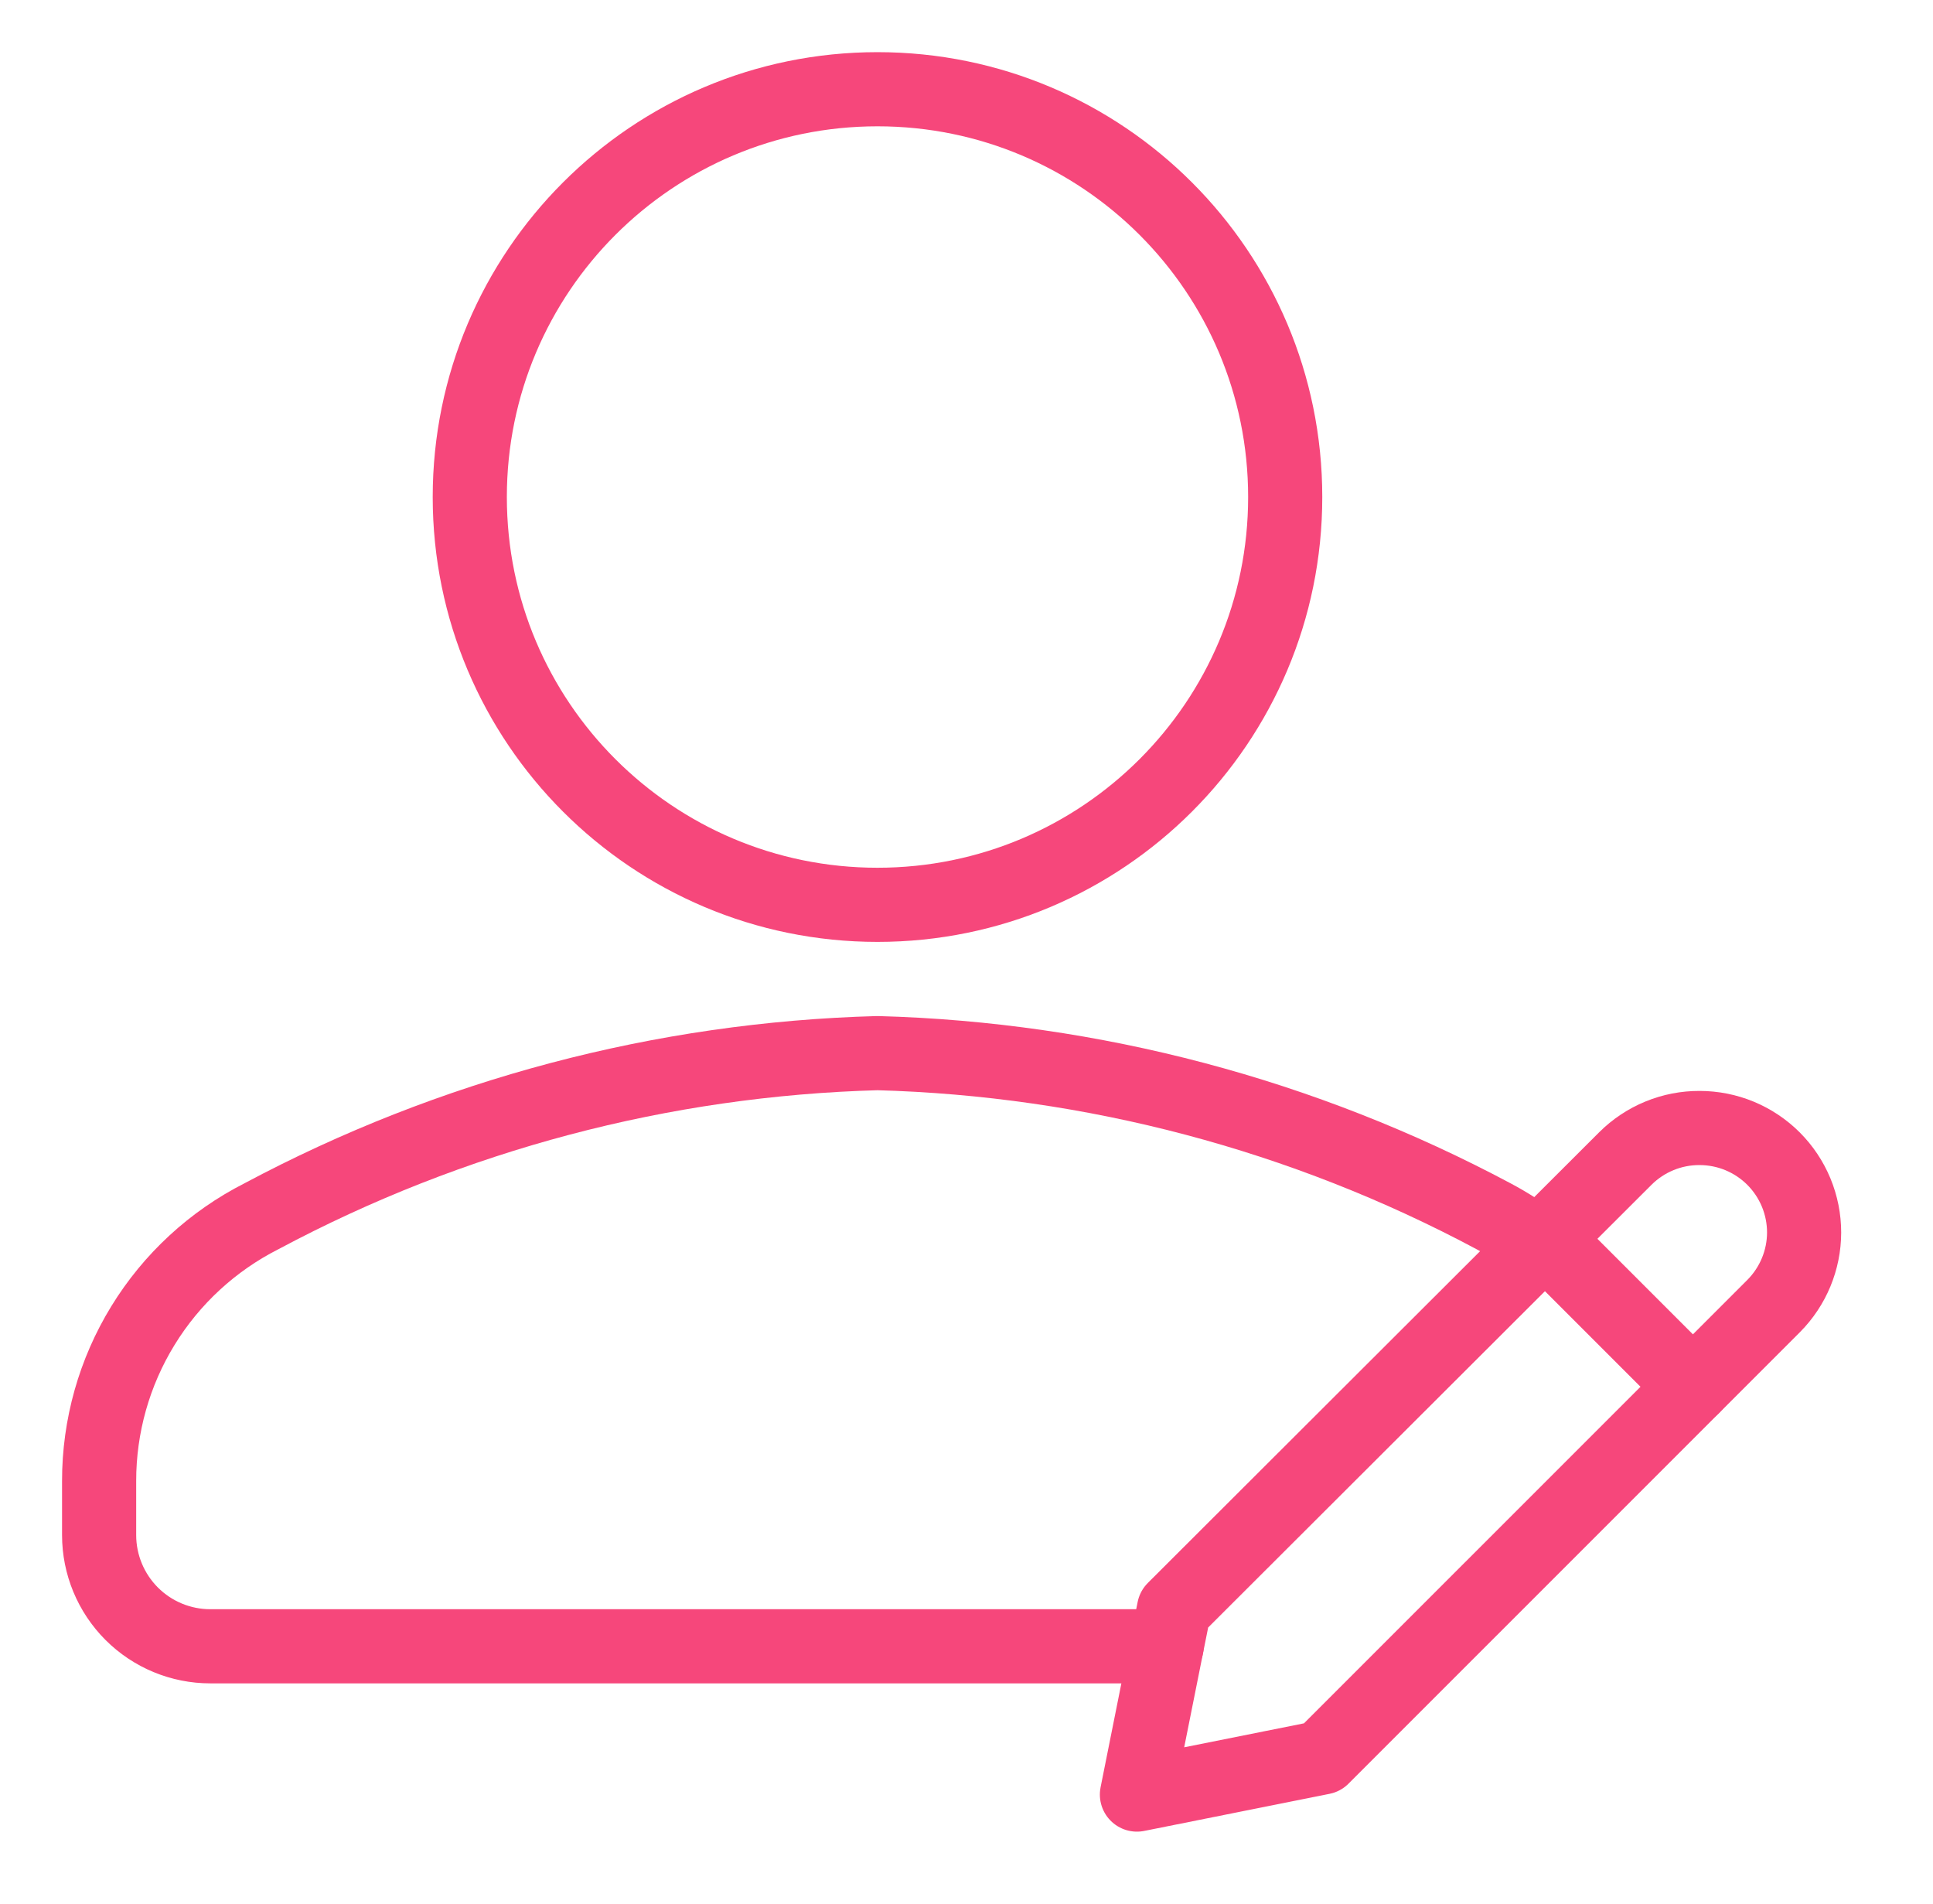 <svg width="65" height="64" viewBox="0 0 65 64" fill="none" xmlns="http://www.w3.org/2000/svg">
<path d="M59.644 43.906L44.463 59.086L38.231 60.333L39.478 54.101L54.659 38.945C54.987 38.619 55.376 38.361 55.803 38.186C56.231 38.01 56.689 37.921 57.151 37.923C57.613 37.923 58.07 38.014 58.496 38.19C58.923 38.367 59.31 38.626 59.637 38.952C59.963 39.279 60.222 39.666 60.399 40.093C60.575 40.519 60.666 40.976 60.666 41.438C60.664 42.363 60.296 43.249 59.644 43.906Z" stroke="#F6477B" stroke-width="2.493" stroke-linecap="round" stroke-linejoin="round"/>
<path d="M51.941 41.637L56.927 46.623" stroke="#F6477B" stroke-width="2.493" stroke-linecap="round" stroke-linejoin="round"/>
<path d="M29.507 30.42C37.079 30.42 43.217 24.282 43.217 16.71C43.217 9.138 37.079 3 29.507 3C21.935 3 15.797 9.138 15.797 16.71C15.797 24.282 21.935 30.42 29.507 30.42Z" stroke="#F6477B" stroke-width="2.493" stroke-linecap="round" stroke-linejoin="round"/>
<path d="M51.717 41.862C51.249 41.494 50.748 41.169 50.222 40.89C43.835 37.481 36.743 35.604 29.507 35.406C22.27 35.604 15.179 37.481 8.792 40.89C7.149 41.724 5.768 42.997 4.805 44.568C3.841 46.139 3.332 47.946 3.333 49.789V51.609C3.333 52.6 3.727 53.551 4.428 54.253C5.129 54.954 6.08 55.348 7.072 55.348H39.229" stroke="#F6477B" stroke-width="2.493" stroke-linecap="round" stroke-linejoin="round"/>
</svg>
